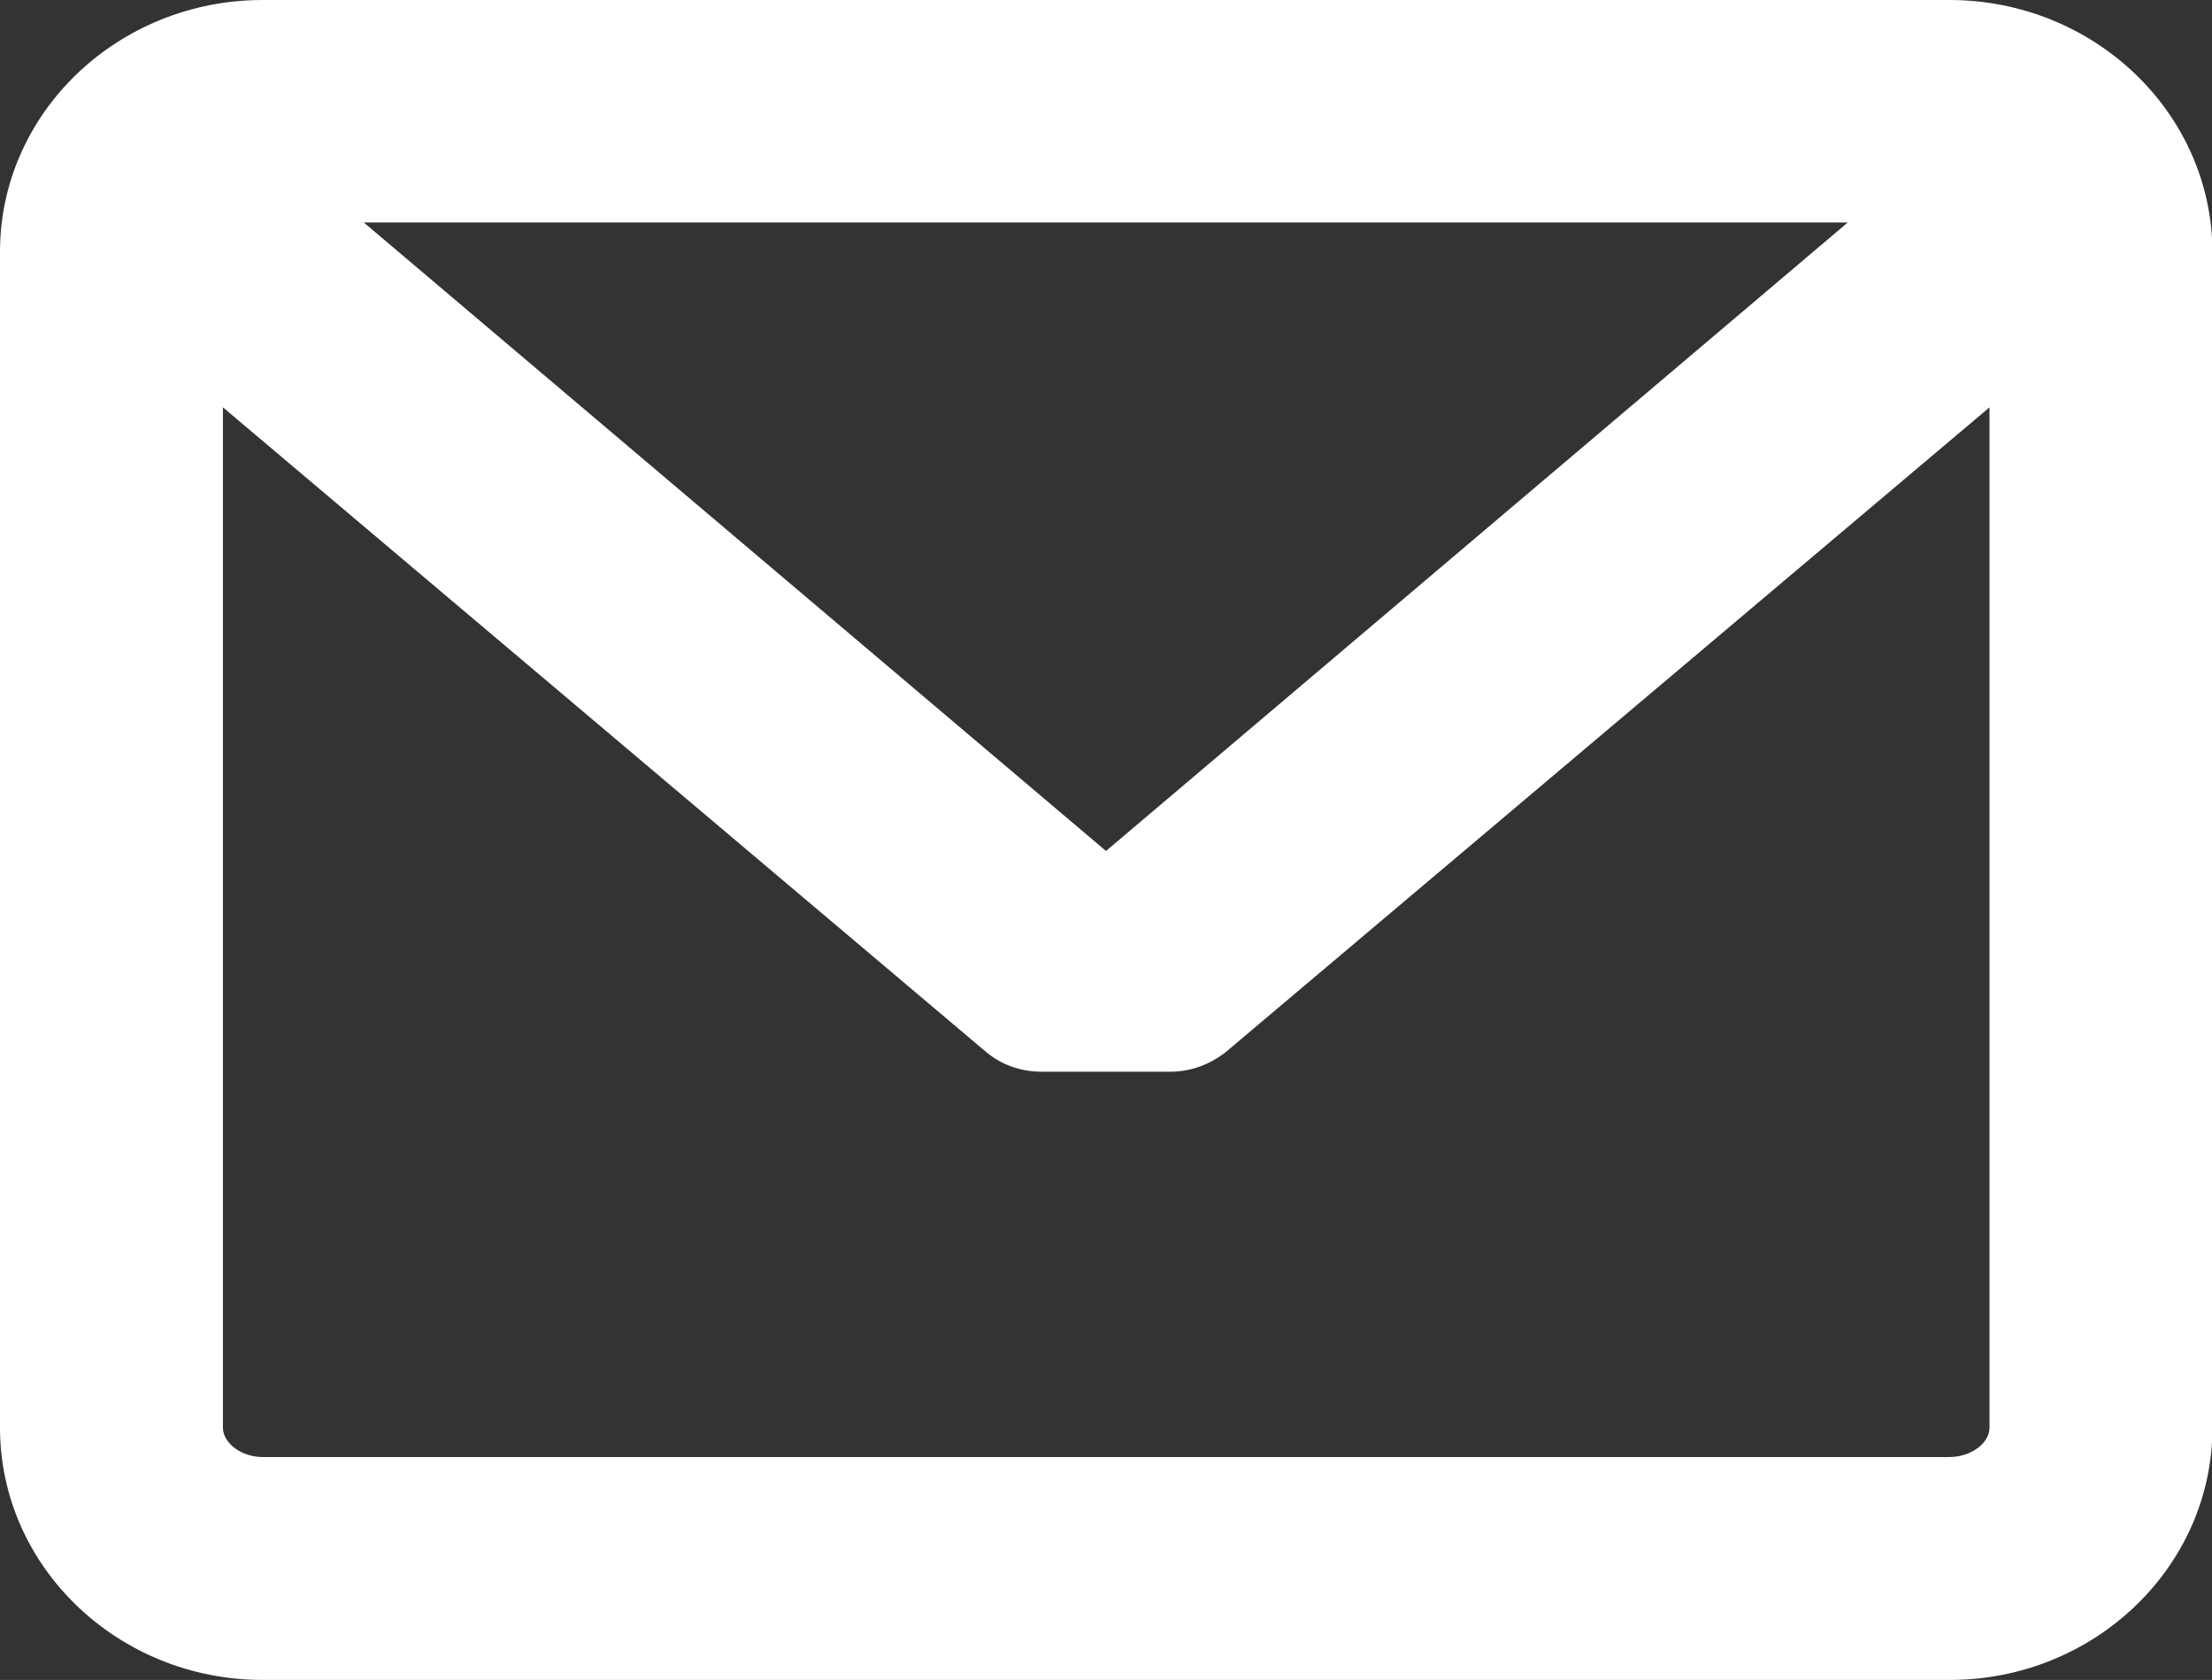 <?xml version="1.0" encoding="utf-8"?>
<!-- Generator: Adobe Illustrator 20.0.0, SVG Export Plug-In . SVG Version: 6.00 Build 0)  -->
<svg version="1.1" id="Capa_1" xmlns="http://www.w3.org/2000/svg" xmlns:xlink="http://www.w3.org/1999/xlink" x="0px" y="0px"
	 viewBox="0 61.6 512 388.9" style="enable-background:new 0 61.6 512 388.9;" xml:space="preserve">
<rect x="0" y="61.6" width="512" height="388.9" fill="#333333" stroke="none"/>
<style type="text/css">
	.st0{fill:#FFFFFF;}
</style>
<path class="st0" d="M451.2,61.6H60.8C27.3,61.6,0,87.7,0,119.9v272.2c0,32.2,27.3,58.4,60.8,58.4h390.5c33.5,0,60.8-26.2,60.8-58.4
	V119.9C512,87.7,484.7,61.6,451.2,61.6z M451.2,398.9H60.8c-4.9,0-9.2-3.2-9.2-6.8V155.9L228.1,305c3.6,3.1,8.2,4.7,13,4.7l29.8,0
	c4.7,0,9.3-1.7,13-4.7l176.6-149.1v236.2C460.5,395.7,456.2,398.9,451.2,398.9z M256,258.6L84.2,113.1h343.5L256,258.6z"/>
</svg>
